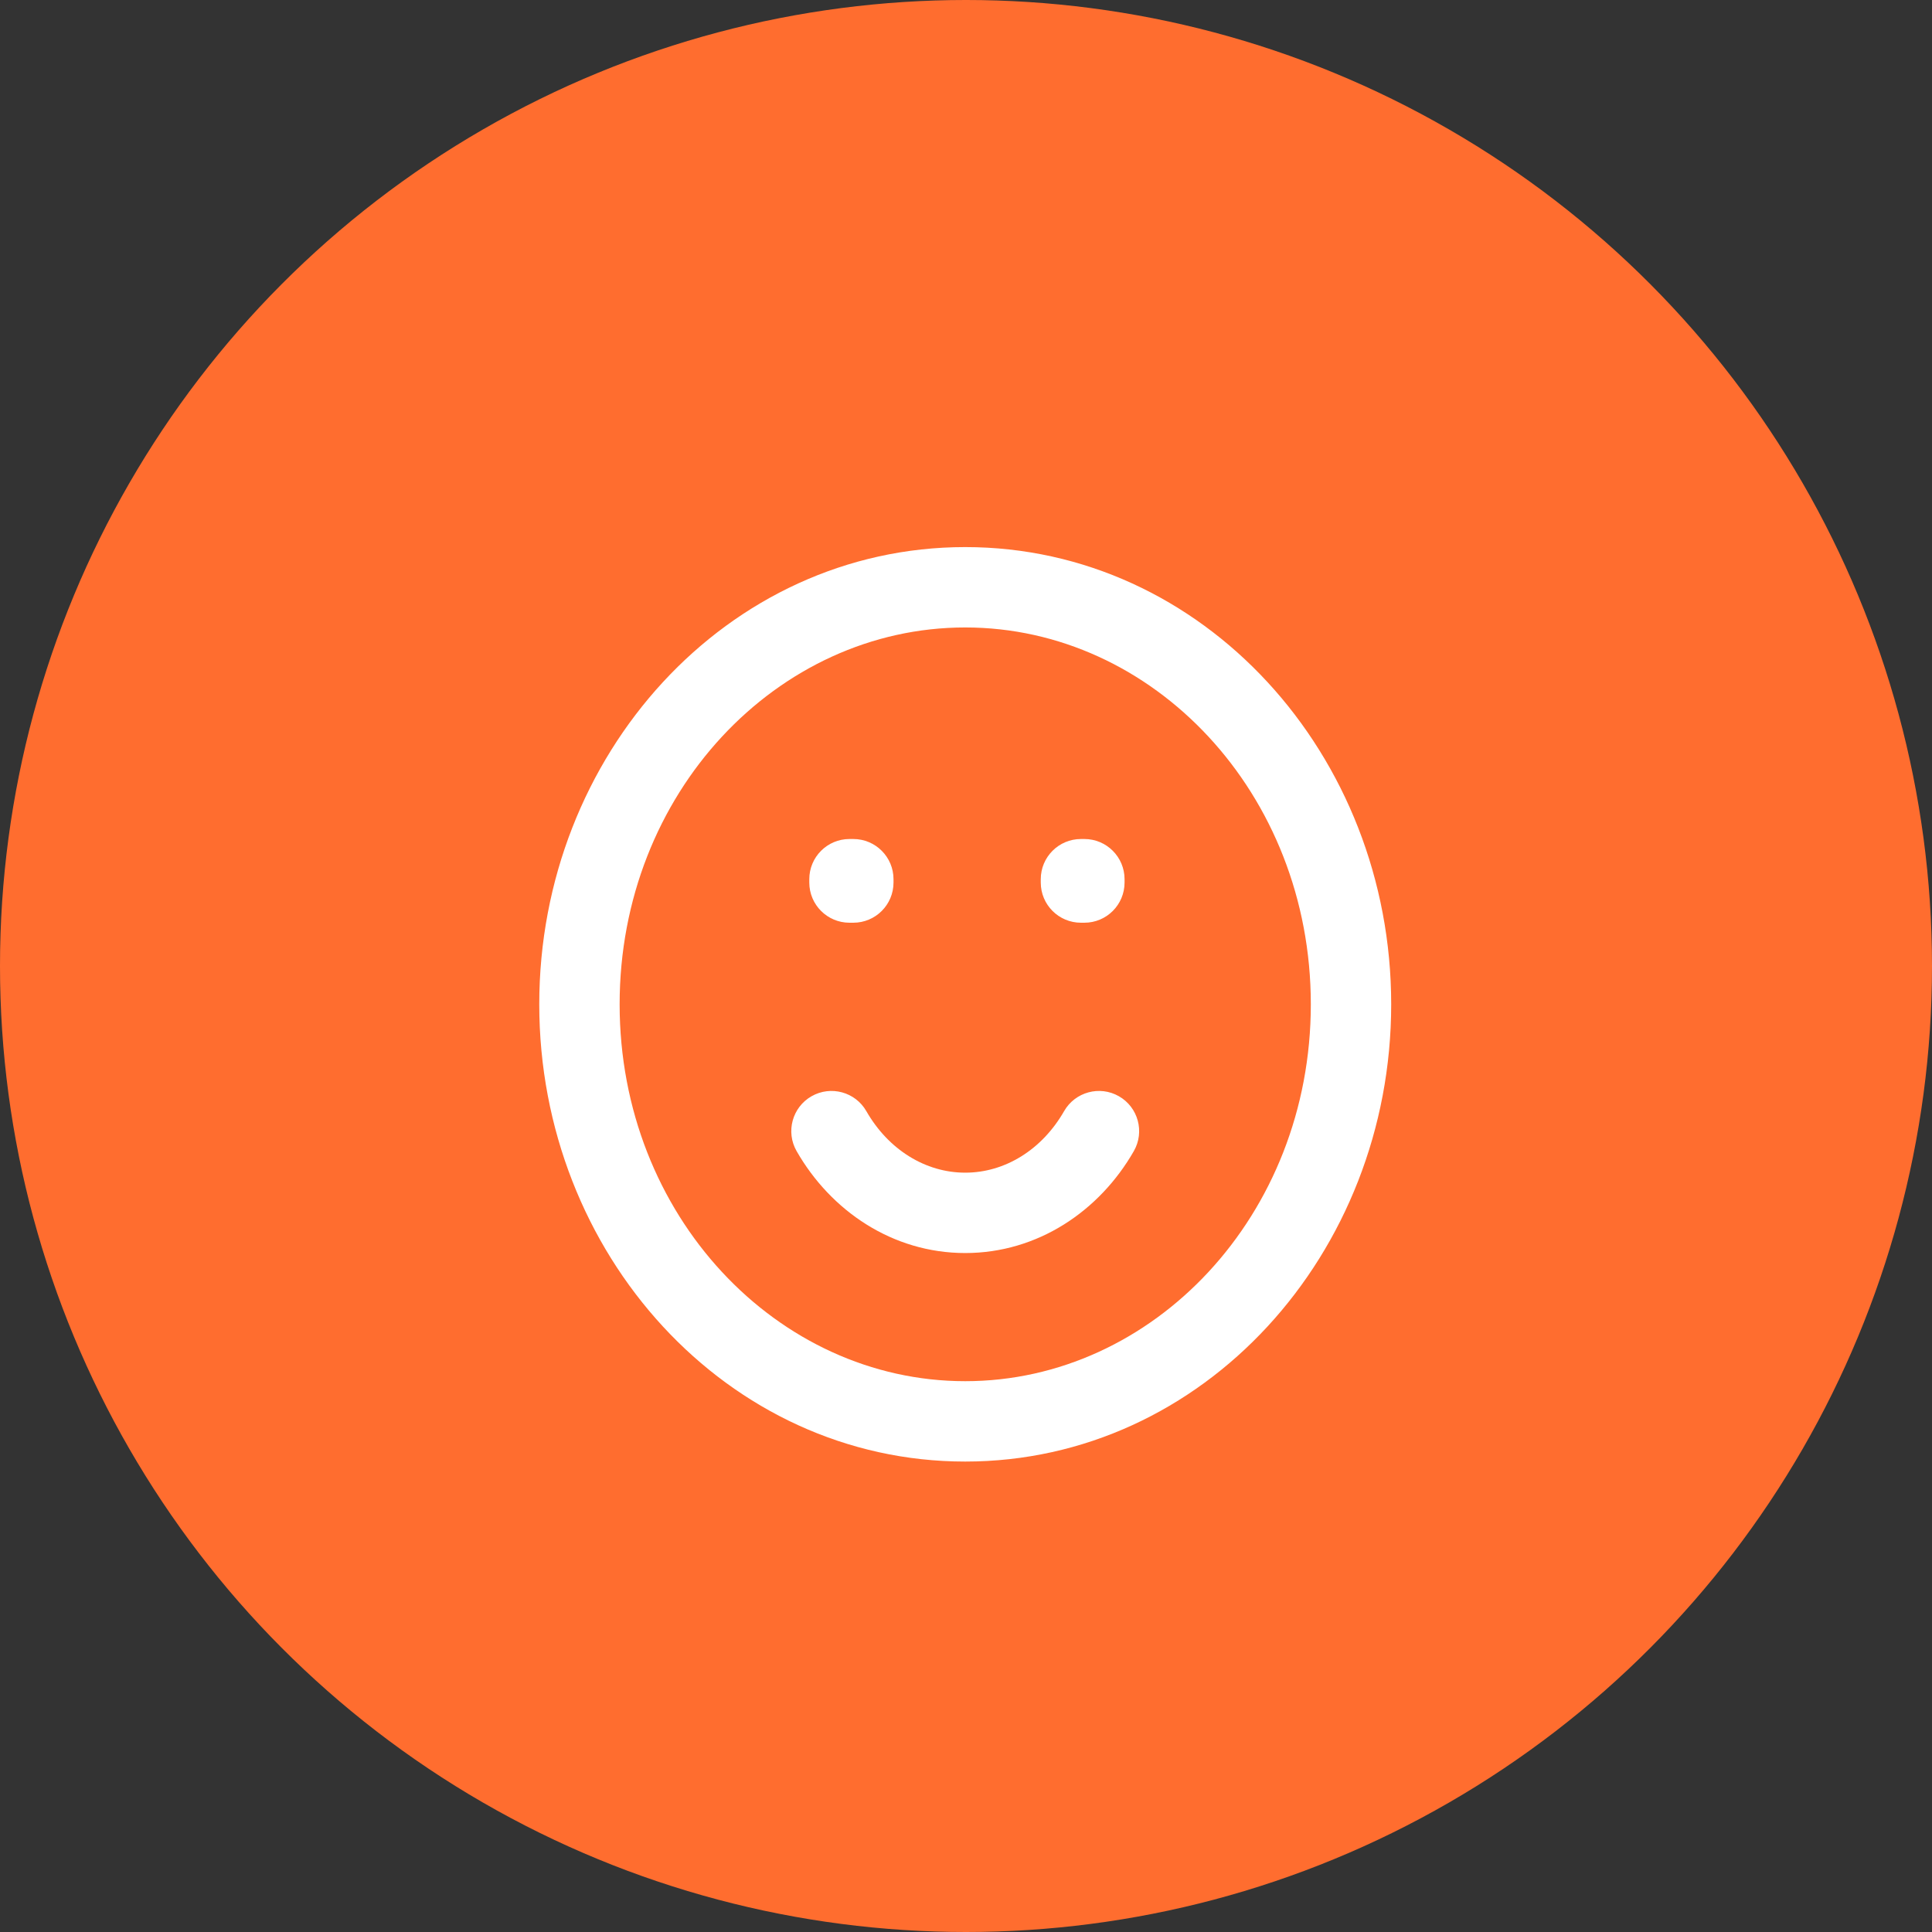 <svg xmlns="http://www.w3.org/2000/svg" width="100" height="100" viewBox="0 0 100 100" fill="none"><rect x="0" y="0" width="100" height="100" fill="#333333" stroke="none"/><circle cx="50" cy="50" r="50" fill="#FF6D2F"></circle><path d="M43.969 45.507V43.427C42.821 43.427 41.889 44.359 41.889 45.507H43.969ZM44.168 45.507H46.248C46.248 44.359 45.317 43.427 44.168 43.427V45.507ZM55.95 45.507V43.427C54.801 43.427 53.87 44.359 53.87 45.507H55.95ZM56.127 45.507H58.207C58.207 44.359 57.276 43.427 56.127 43.427V45.507ZM44.168 45.68V47.76C45.317 47.76 46.248 46.829 46.248 45.68H44.168ZM43.969 45.68H41.889C41.889 46.829 42.821 47.76 43.969 47.76V45.68ZM56.127 45.68V47.76C57.276 47.76 58.207 46.829 58.207 45.68H56.127ZM55.95 45.68H53.87C53.87 46.829 54.801 47.76 55.95 47.76V45.68ZM44.842 57.514C44.272 56.517 43.001 56.172 42.004 56.742C41.007 57.313 40.661 58.584 41.232 59.581L44.842 57.514ZM58.687 59.581C59.258 58.584 58.913 57.313 57.916 56.742C56.919 56.172 55.648 56.517 55.077 57.514L58.687 59.581ZM69.928 51.983H67.848C67.848 62.912 59.689 71.49 49.96 71.49V73.57V75.65C62.286 75.65 72.008 64.899 72.008 51.983H69.928ZM49.96 73.57V71.49C40.23 71.49 32.072 62.912 32.072 51.983H29.992H27.912C27.912 64.899 37.633 75.65 49.96 75.65V73.57ZM29.992 51.983H32.072C32.072 41.054 40.23 32.477 49.96 32.477V30.397V28.317C37.633 28.317 27.912 39.068 27.912 51.983H29.992ZM49.96 30.397V32.477C59.689 32.477 67.848 41.054 67.848 51.983H69.928H72.008C72.008 39.068 62.286 28.317 49.96 28.317V30.397ZM43.969 45.507V47.587H44.168V45.507V43.427H43.969V45.507ZM55.95 45.507V47.587H56.127V45.507V43.427H55.95V45.507ZM44.168 45.507H42.088V45.68H44.168H46.248V45.507H44.168ZM44.168 45.68V43.6H43.969V45.68V47.76H44.168V45.68ZM43.969 45.68H46.049V45.507H43.969H41.889V45.68H43.969ZM56.127 45.507H54.047V45.68H56.127H58.207V45.507H56.127ZM56.127 45.68V43.6H55.95V45.68V47.76H56.127V45.68ZM55.95 45.68H58.03V45.507H55.95H53.87V45.68H55.95ZM49.96 62.777V60.697C47.897 60.697 45.981 59.502 44.842 57.514L43.037 58.547L41.232 59.581C43.005 62.678 46.202 64.857 49.96 64.857V62.777ZM56.882 58.547L55.077 57.514C53.938 59.502 52.023 60.697 49.96 60.697V62.777V64.857C53.717 64.857 56.914 62.678 58.687 59.581L56.882 58.547Z" fill="white"></path></svg>